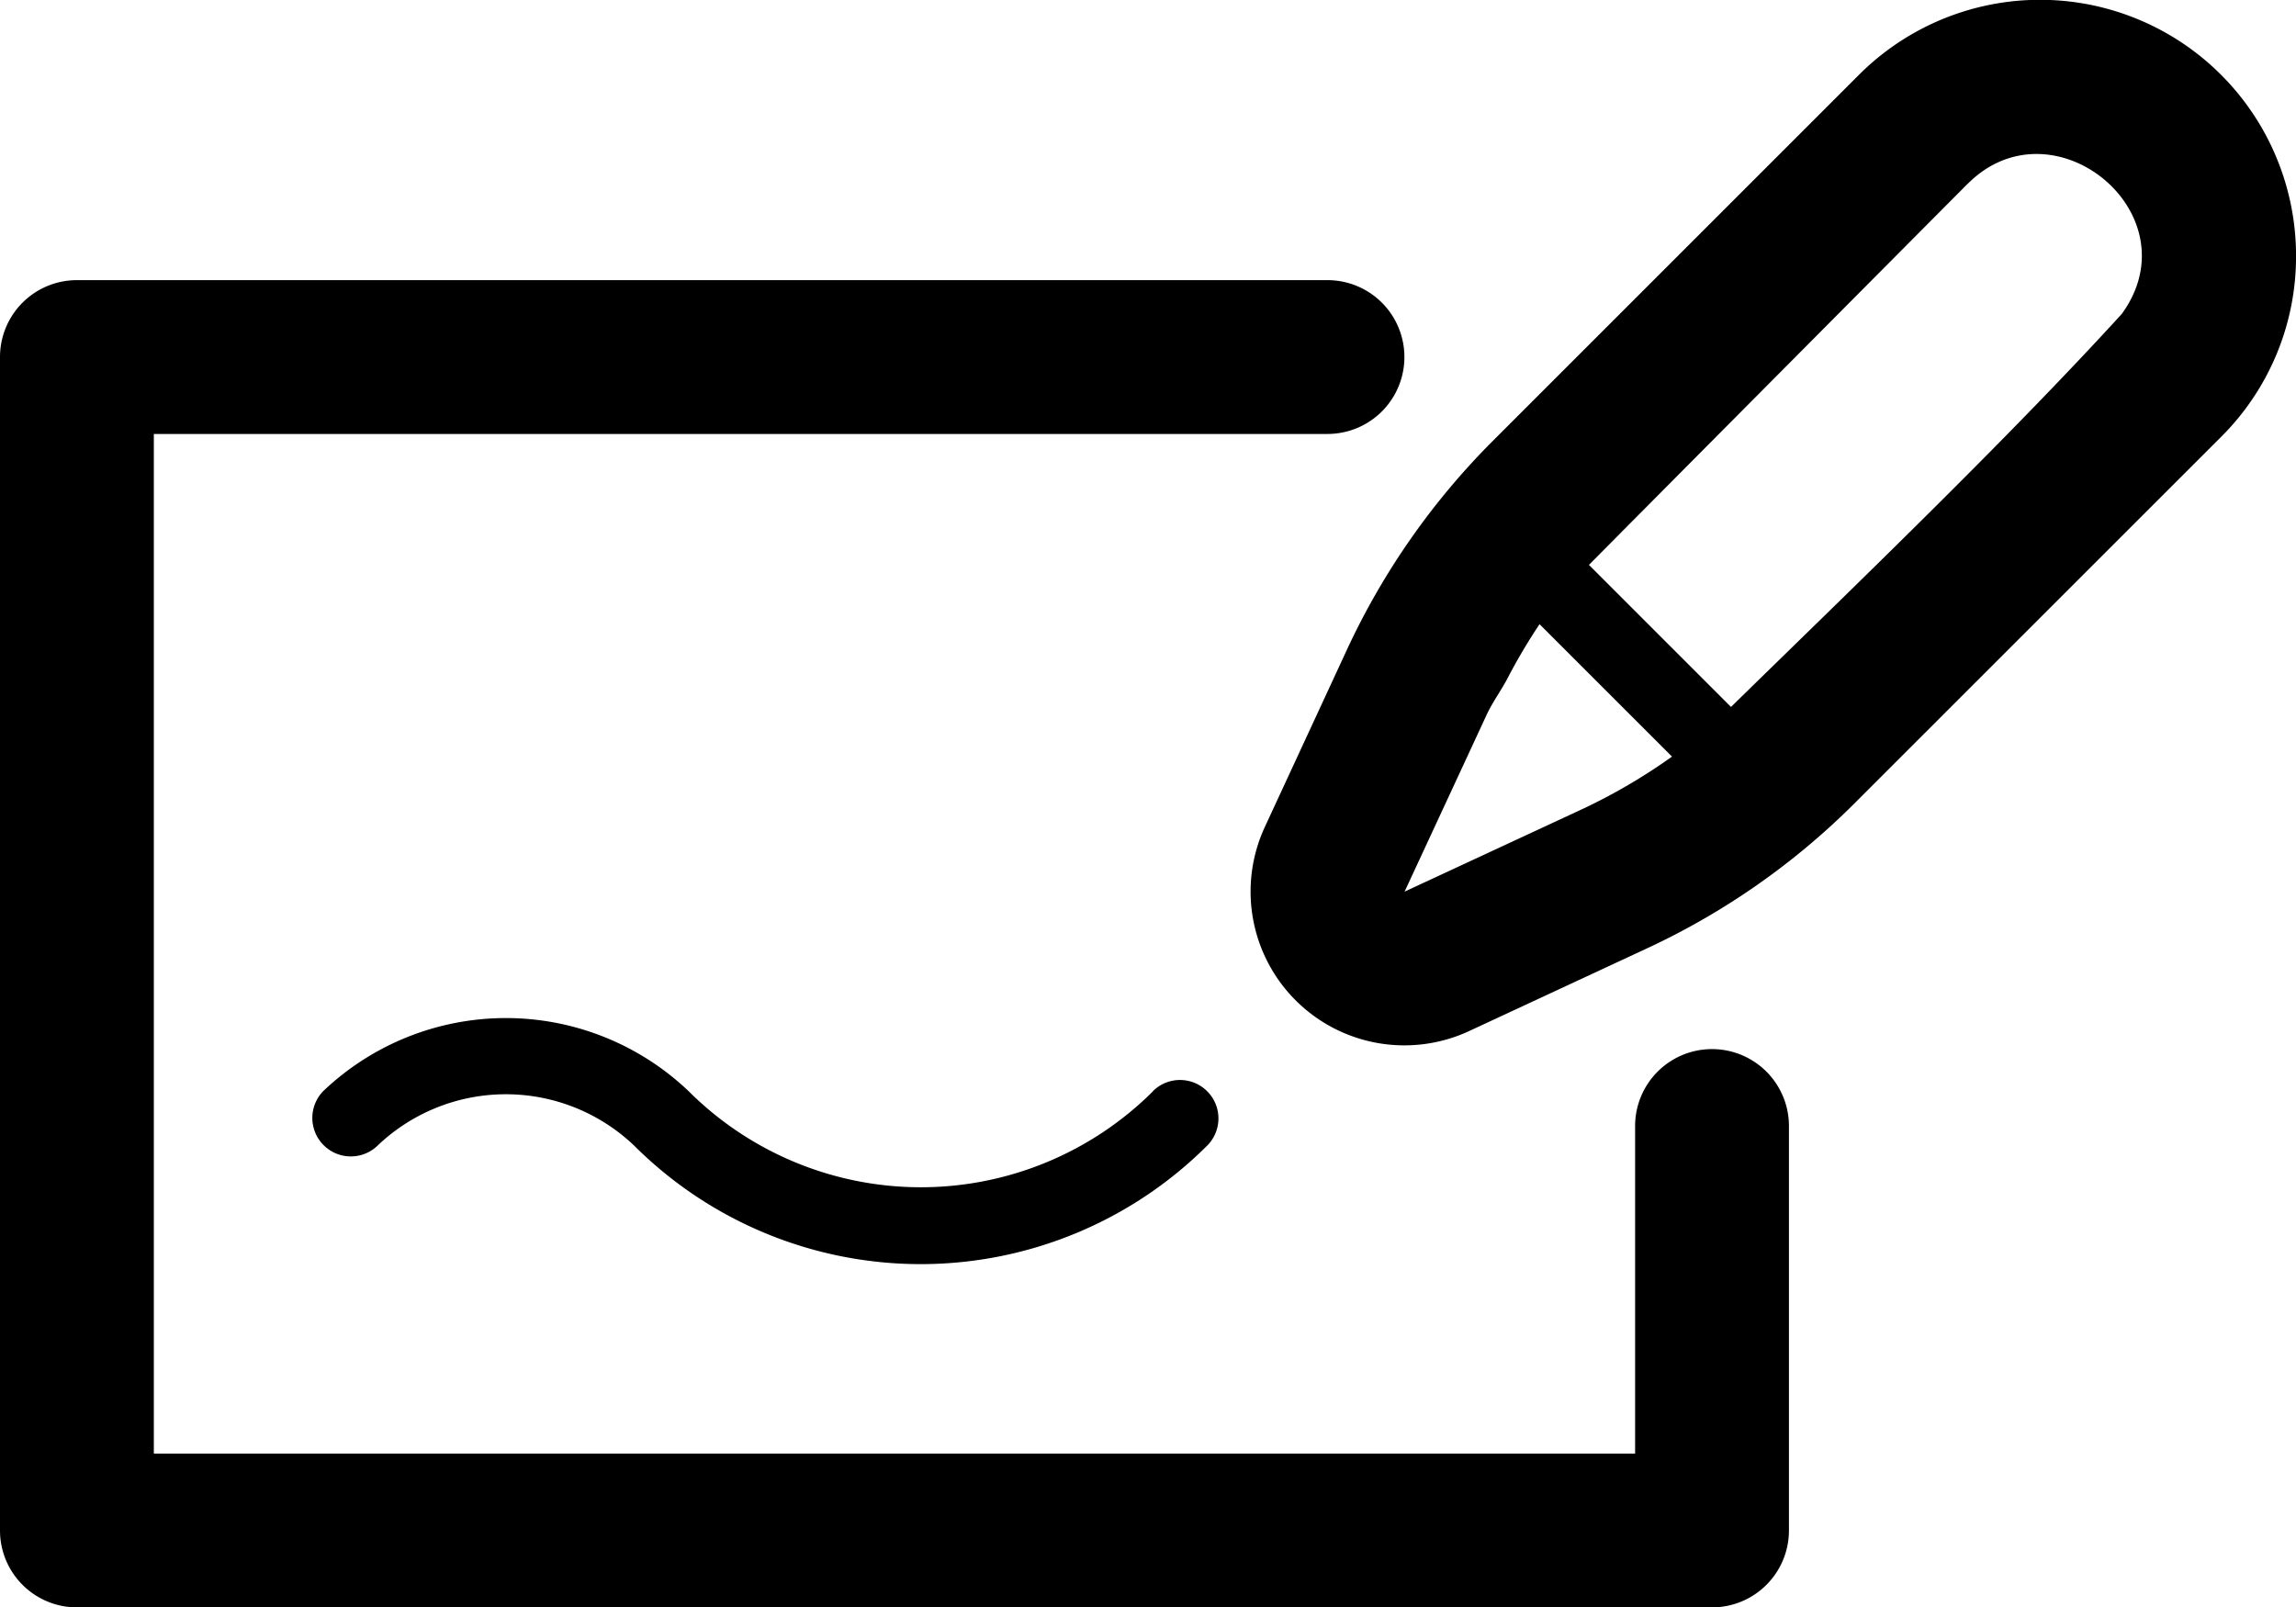 <svg xmlns="http://www.w3.org/2000/svg" xmlns:xlink="http://www.w3.org/1999/xlink" width="55.478" height="38.844" viewBox="0 0 55.478 38.844">
  <defs>
    <clipPath id="clip-path">
      <rect id="Rechteck_872" data-name="Rechteck 872" width="55.478" height="38.844"/>
    </clipPath>
  </defs>
  <g id="Gruppe_10832" data-name="Gruppe 10832" transform="translate(12036.361 7551.353)">
    <g id="Gruppe_3371" data-name="Gruppe 3371" transform="translate(-12036.361 -7551.353)">
      <g id="Gruppe_3370" data-name="Gruppe 3370" transform="translate(0 0)" clip-path="url(#clip-path)">
        <path id="Pfad_3254" data-name="Pfad 3254" d="M43.226,27.211v9.775a1.859,1.859,0,0,1-1.858,1.858H1.858A1.859,1.859,0,0,1,0,36.986V8.628A1.858,1.858,0,0,1,1.858,6.77H32.076a1.858,1.858,0,1,1,0,3.717H3.717V35.127H39.509V27.211a1.858,1.858,0,0,1,3.717,0M55.479,6.186a6.146,6.146,0,0,1-1.812,4.373L44.824,19.4a17.548,17.548,0,0,1-5.051,3.529L35.5,24.916a3.716,3.716,0,0,1-4.936-4.936L32.546,15.7a17.612,17.612,0,0,1,3.531-5.051l8.842-8.842A6.186,6.186,0,0,1,55.479,6.186M40.4,18.284h0l-3.2-3.2a14,14,0,0,0-.8,1.358c-.154.281-.342.539-.478.831l-1.124,2.423-.859,1.851,4.274-1.985A13.848,13.848,0,0,0,40.4,18.284M47.546,4.439s-9.042,9.095-9.152,9.213l3.432,3.432c2.758-2.7,6.623-6.406,9.444-9.5,1.752-2.42-1.669-5.207-3.724-3.142M27.86,26.371a7.941,7.941,0,0,1-11.219,0,6.4,6.4,0,0,0-8.834,0,.93.93,0,0,0,1.316,1.314,4.491,4.491,0,0,1,6.2,0,9.8,9.8,0,0,0,13.846,0,.929.929,0,0,0-1.314-1.314" transform="translate(0 0)"/>
      </g>
    </g>
  </g>
</svg>
